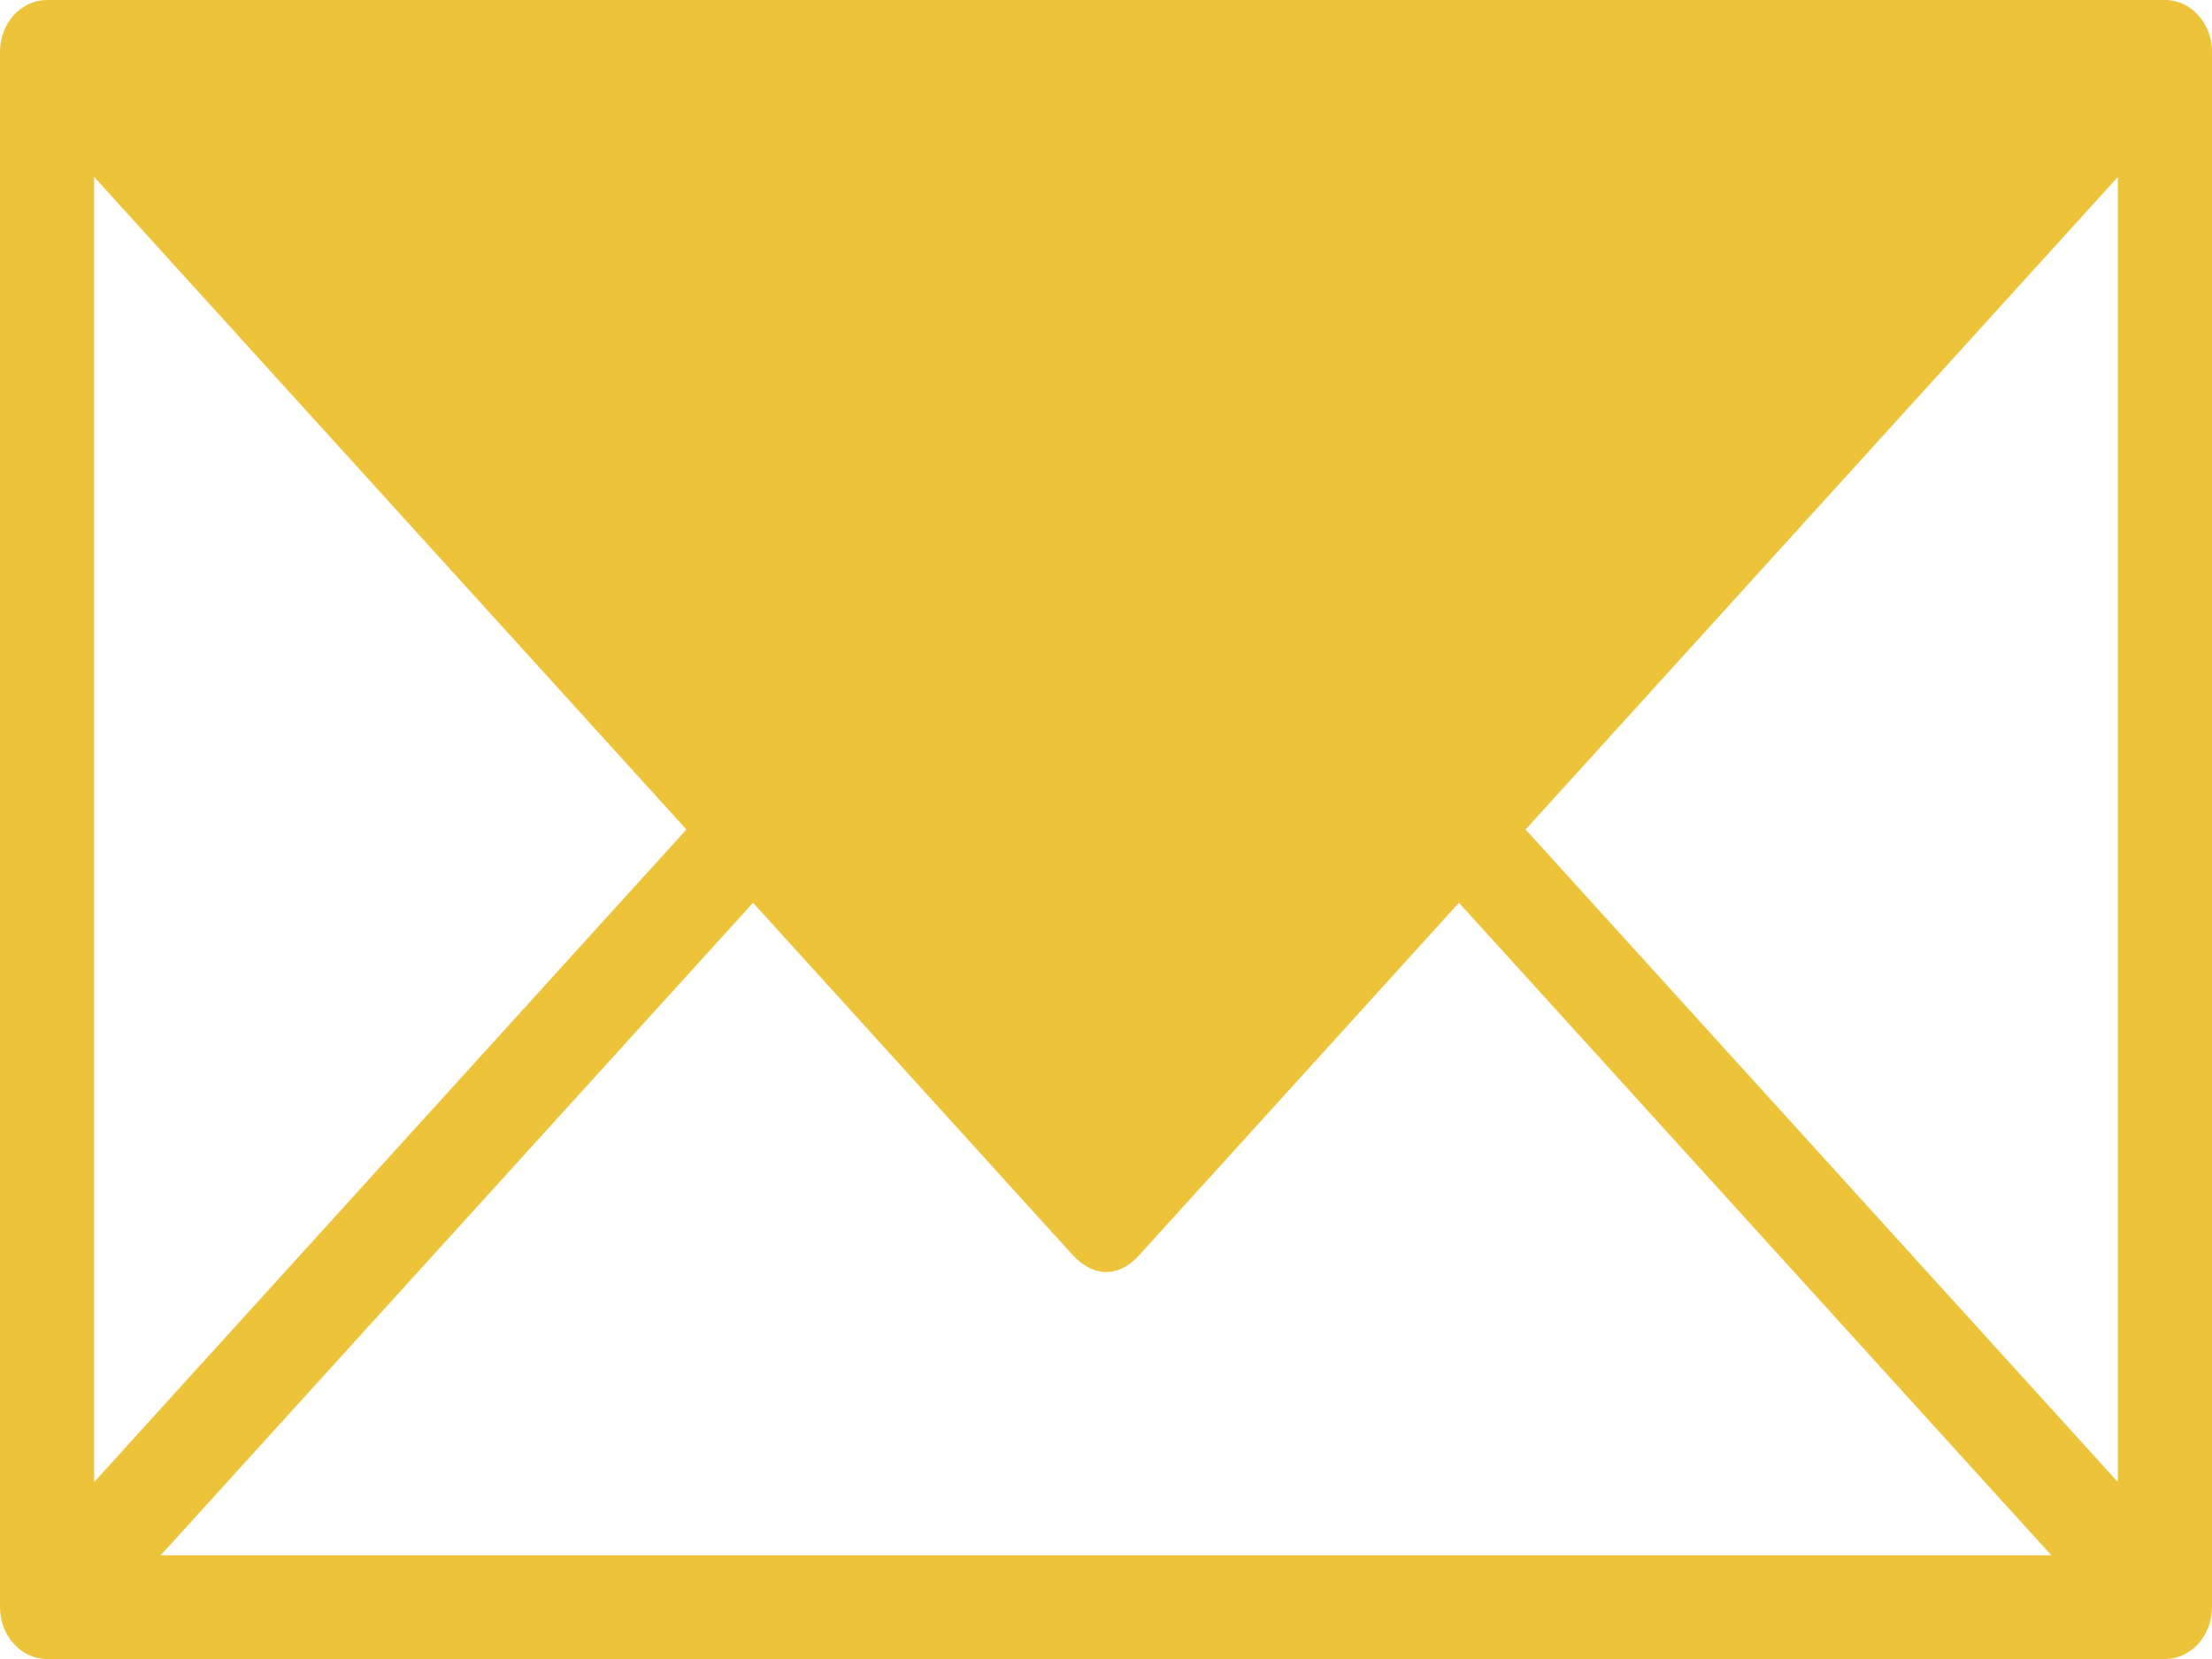 <?xml version="1.0" encoding="UTF-8"?> <svg xmlns="http://www.w3.org/2000/svg" width="16" height="12" viewBox="0 0 16 12" fill="none"> <path d="M15.66 0H0.34C0.338 0 0.336 0 0.334 0C0.149 0.004 0 0.17 0 0.375V11.625C0 11.832 0.152 12 0.34 12H15.66C15.848 12 16 11.832 16 11.625V0.375C16 0.168 15.848 0 15.66 0ZM0.681 1.28L4.965 6L0.681 10.72V1.28ZM1.162 11.25L5.447 6.53L7.759 9.078C7.878 9.208 8.063 9.273 8.241 9.078L10.553 6.53L14.838 11.25H1.162ZM15.319 10.72L11.035 6L15.319 1.28V10.72Z" fill="#EDC339"></path> </svg> 